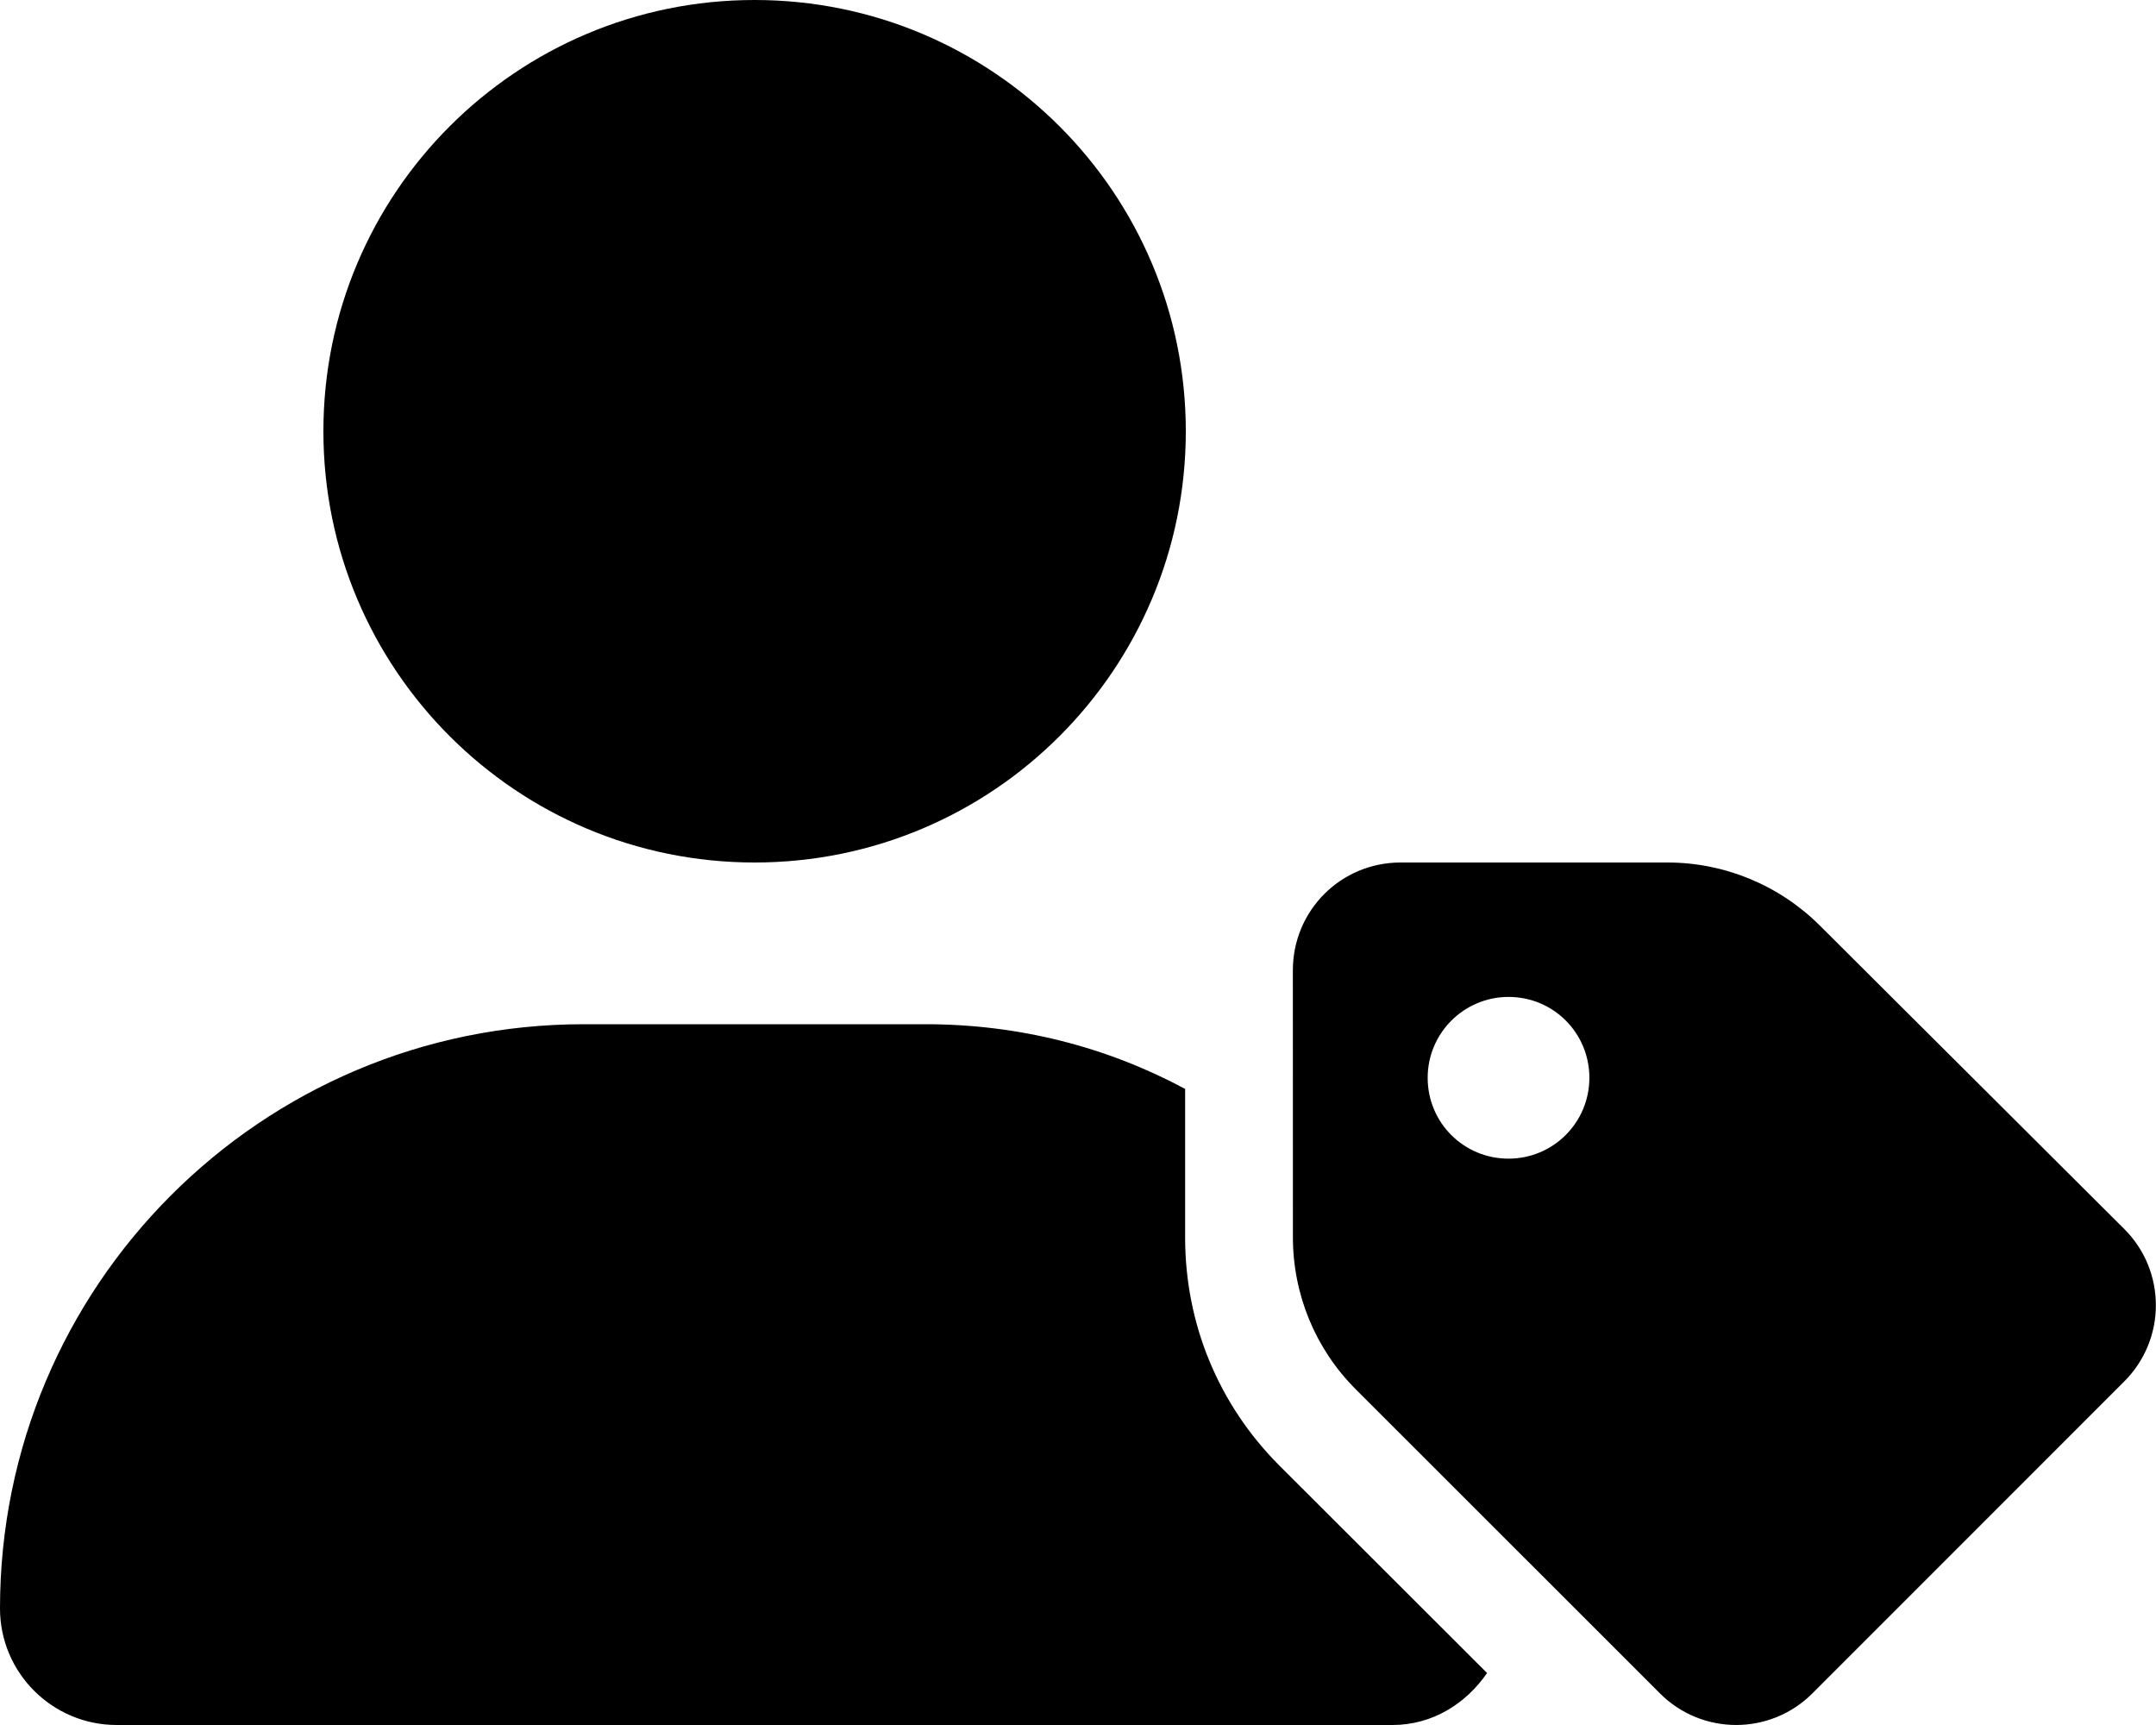 <svg xmlns="http://www.w3.org/2000/svg" viewBox="0 0 640 512"><!--! Font Awesome Free 6.0.0-alpha3 by @fontawesome - https://fontawesome.com License - https://fontawesome.com/license/free (Icons: CC BY 4.0, Fonts: SIL OFL 1.1, Code: MIT License) --><path d="M351.8 367.3v-44.1C328.5 310.7 302.4 304 274.7 304H173.3c-95.73 0-173.3 77.65-173.3 173.4C.001 496.5 15.52 512 34.66 512h378.7c11.86 0 21.82-6.337 28.07-15.43l-61.65-61.57C361.7 416.9 351.8 392.9 351.8 367.3zM224 256c70.7 0 128-57.31 128-128S294.7 0 224 0C153.3 0 96 57.31 96 128S153.3 256 224 256zM630.6 364.8L540.3 274.8C528.3 262.8 512 256 495 256h-79.23c-17.75 0-31.99 14.25-31.99 32l.015 79.2c0 17 6.647 33.15 18.65 45.15l90.31 90.27c12.5 12.5 32.74 12.5 45.24 0l92.49-92.5C643.1 397.6 643.1 377.3 630.6 364.8zM447.8 343.9c-13.25 0-24-10.62-24-24c0-13.25 10.75-24 24-24c13.38 0 24 10.75 24 24S461.1 343.9 447.8 343.9z"/></svg>